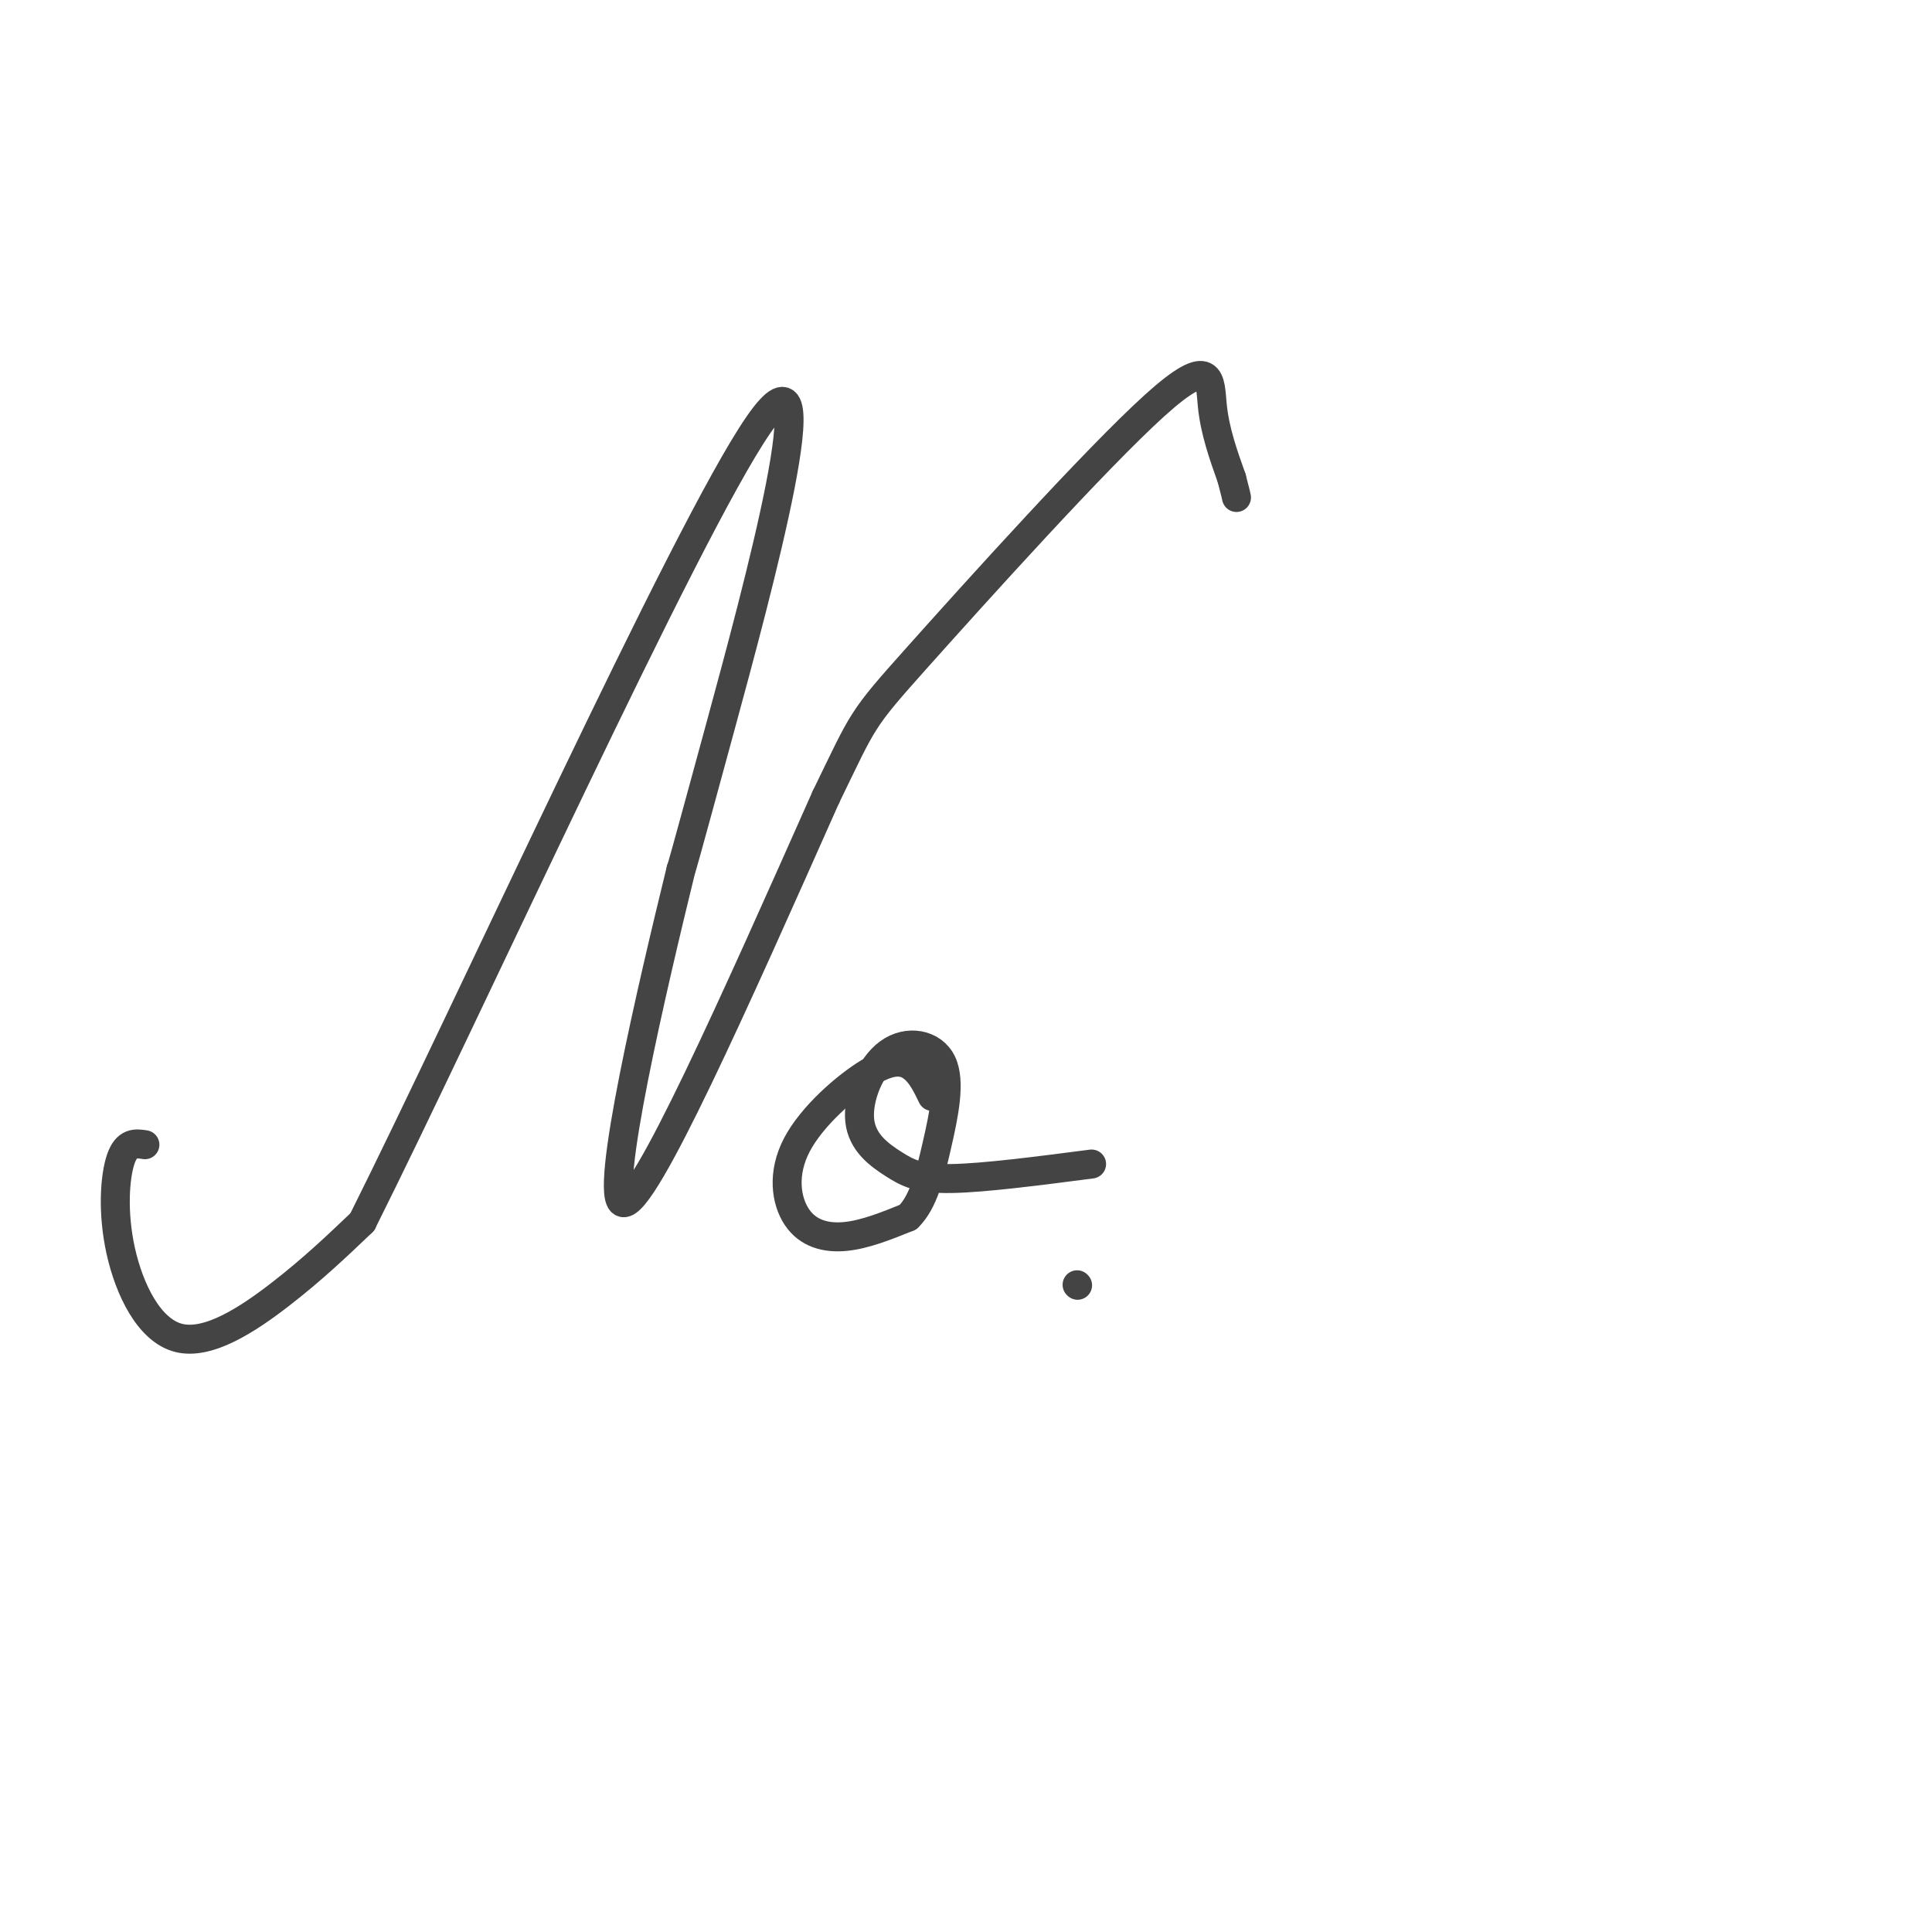 <svg viewBox='0 0 400 400' version='1.1' xmlns='http://www.w3.org/2000/svg' xmlns:xlink='http://www.w3.org/1999/xlink'><g fill='none' stroke='#444444' stroke-width='6' stroke-linecap='round' stroke-linejoin='round'><path d='M30,237c-1.890,-0.290 -3.780,-0.581 -5,3c-1.220,3.581 -1.770,11.032 0,19c1.770,7.968 5.861,16.453 12,18c6.139,1.547 14.325,-3.844 21,-9c6.675,-5.156 11.837,-10.078 17,-15'/><path d='M75,253c21.560,-43.048 66.958,-143.167 82,-165c15.042,-21.833 -0.274,34.619 -8,63c-7.726,28.381 -7.863,28.690 -8,29'/><path d='M141,180c-5.778,23.578 -16.222,68.022 -12,69c4.222,0.978 23.111,-41.511 42,-84'/><path d='M171,165c8.010,-16.459 7.033,-15.608 19,-29c11.967,-13.392 36.876,-41.029 49,-52c12.124,-10.971 11.464,-5.278 12,0c0.536,5.278 2.268,10.139 4,15'/><path d='M255,99c0.833,3.167 0.917,3.583 1,4'/><path d='M193,227c-1.111,-2.306 -2.221,-4.611 -4,-6c-1.779,-1.389 -4.225,-1.861 -9,1c-4.775,2.861 -11.878,9.056 -15,15c-3.122,5.944 -2.264,11.639 0,15c2.264,3.361 5.932,4.389 10,4c4.068,-0.389 8.534,-2.194 13,-4'/><path d='M188,252c3.163,-3.069 4.570,-8.740 6,-15c1.430,-6.260 2.882,-13.107 1,-17c-1.882,-3.893 -7.098,-4.830 -11,-2c-3.902,2.830 -6.489,9.429 -6,14c0.489,4.571 4.055,7.115 7,9c2.945,1.885 5.270,3.110 12,3c6.730,-0.110 17.865,-1.555 29,-3'/><path d='M223,266c0.000,0.000 0.100,0.100 0.1,0.1'/></g>
</svg>